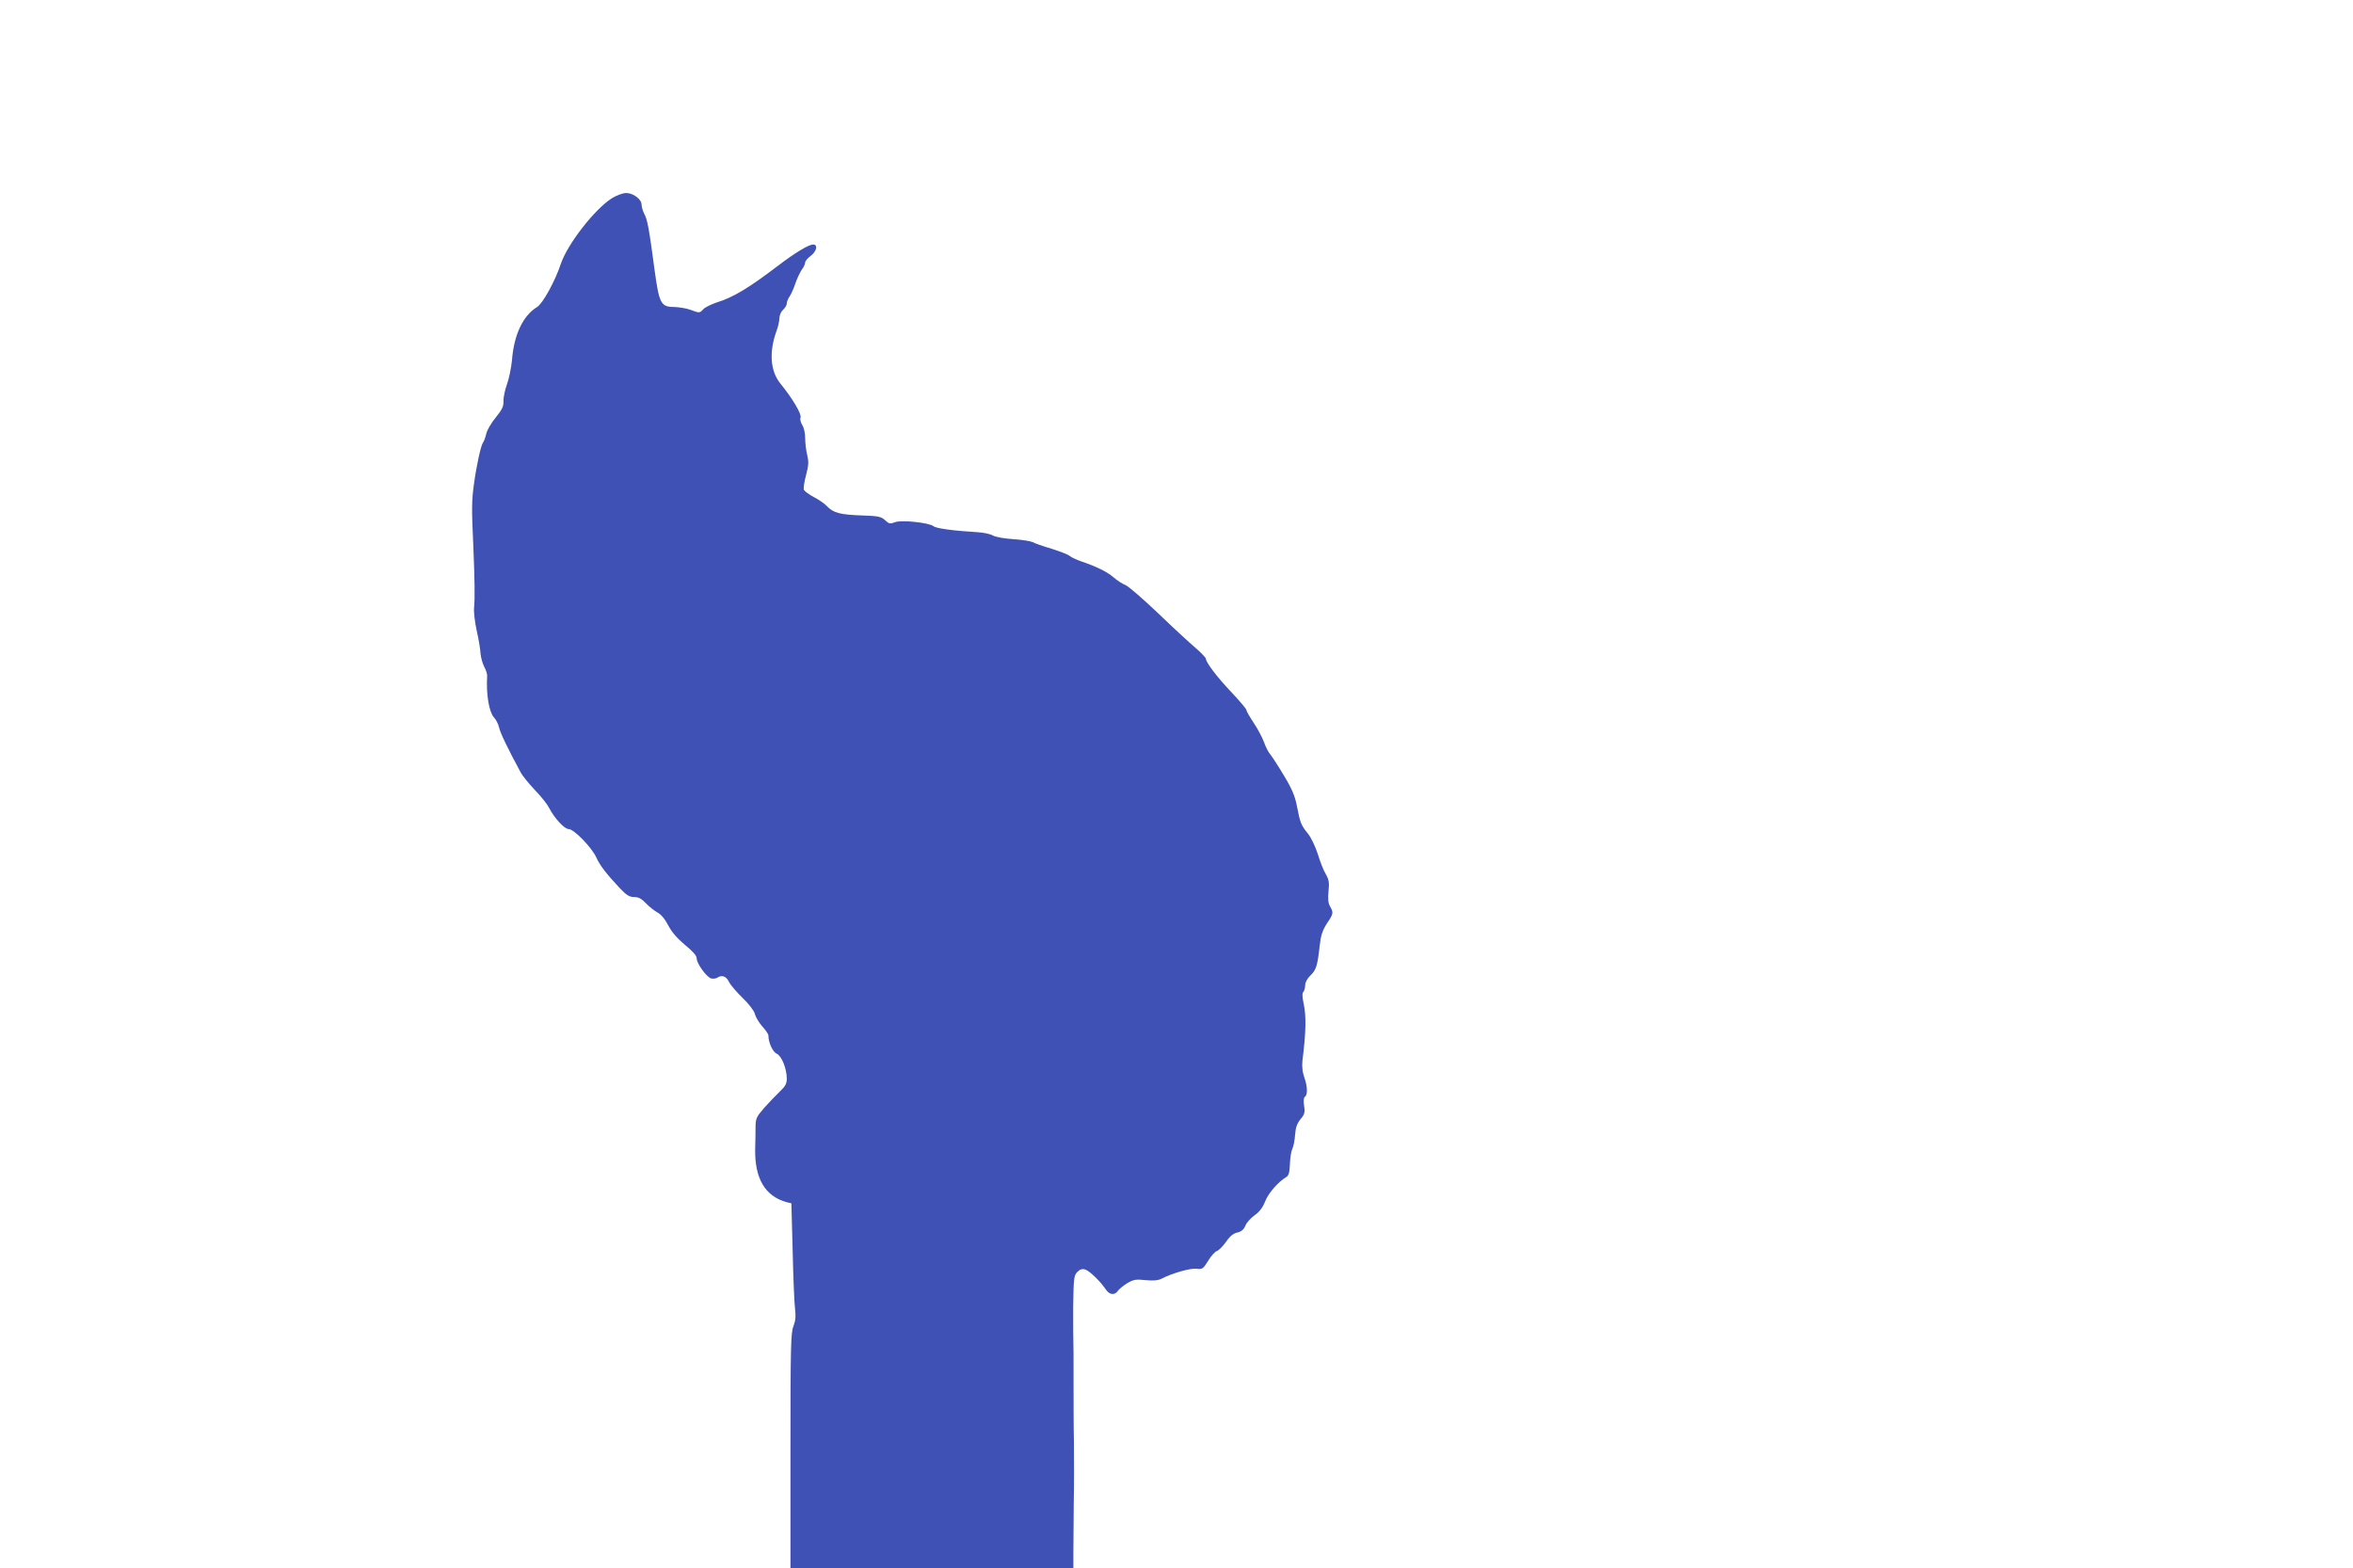 <?xml version="1.0" standalone="no"?>
<!DOCTYPE svg PUBLIC "-//W3C//DTD SVG 20010904//EN"
 "http://www.w3.org/TR/2001/REC-SVG-20010904/DTD/svg10.dtd">
<svg version="1.0" xmlns="http://www.w3.org/2000/svg"
 width="1280pt" height="853pt" viewBox="0 0 1280 853"
 preserveAspectRatio="xMidYMid meet">
<g transform="translate(0,853) scale(0.1,-0.1)"
fill="#3f51b5" stroke="none">
<path d="M3329 7452 c-94 -60 -241 -248 -278 -357 -31 -94 -99 -217 -129 -235
-77 -47 -126 -150 -137 -290 -4 -41 -16 -100 -27 -130 -11 -30 -20 -72 -19
-92 1 -29 -8 -47 -43 -90 -24 -29 -47 -69 -51 -88 -4 -19 -12 -40 -17 -47 -12
-15 -36 -125 -50 -228 -12 -87 -13 -130 -3 -340 7 -174 9 -278 4 -330 -3 -22
4 -78 14 -125 11 -47 20 -103 21 -125 2 -22 11 -55 20 -72 10 -18 17 -40 16
-50 -6 -100 10 -195 37 -226 12 -12 24 -37 28 -55 6 -28 48 -116 117 -243 9
-18 44 -61 77 -96 34 -35 68 -78 77 -96 29 -57 84 -117 107 -117 29 0 127
-101 151 -155 19 -42 53 -87 127 -166 37 -39 53 -49 79 -49 24 0 40 -9 64 -34
17 -18 45 -40 61 -49 20 -10 42 -36 60 -71 20 -38 50 -72 92 -107 43 -35 63
-58 63 -73 0 -28 54 -102 79 -109 10 -2 25 -1 32 4 27 17 49 9 65 -23 9 -18
43 -57 75 -88 33 -32 61 -68 65 -85 4 -17 22 -47 40 -68 19 -20 34 -43 34 -50
0 -38 23 -89 45 -99 27 -12 55 -81 55 -136 0 -27 -8 -42 -39 -71 -21 -20 -59
-60 -85 -89 -42 -49 -46 -56 -46 -110 0 -31 -1 -82 -2 -112 -3 -161 54 -258
172 -290 l25 -6 7 -260 c3 -142 9 -284 13 -315 5 -41 2 -66 -9 -94 -14 -33
-16 -116 -16 -676 l0 -639 770 0 769 0 0 82 c0 46 1 164 2 263 2 99 2 252 1
340 -2 88 -2 243 -2 345 0 102 0 192 -1 200 -1 8 -1 93 -1 188 2 159 4 174 23
193 14 14 27 18 42 13 24 -7 85 -67 112 -108 20 -31 49 -34 67 -7 8 10 31 29
51 41 33 19 47 22 98 16 43 -4 68 -2 88 8 55 29 156 58 189 54 32 -4 37 -1 64
43 16 27 38 51 49 54 10 4 32 26 49 50 20 30 40 46 61 50 22 5 35 16 44 38 7
17 30 42 50 56 26 18 44 42 57 75 17 44 70 106 114 132 15 9 19 25 21 72 1 33
7 70 13 82 6 11 13 46 15 76 3 41 11 63 30 86 22 26 25 37 19 73 -4 27 -2 45
5 49 15 10 14 56 -4 106 -10 27 -13 60 -10 89 20 158 21 244 7 310 -8 37 -9
58 -2 65 5 5 10 22 10 36 0 16 11 37 29 54 31 30 38 52 50 162 6 56 15 82 39
120 36 53 37 59 17 94 -10 17 -12 42 -8 82 5 47 2 63 -15 93 -12 19 -31 68
-43 108 -13 40 -36 90 -54 112 -38 47 -42 58 -60 150 -10 53 -27 94 -70 165
-31 52 -65 104 -74 115 -10 11 -26 41 -35 68 -10 26 -35 74 -57 106 -21 32
-39 63 -39 69 0 6 -36 48 -79 94 -79 83 -140 163 -141 184 0 6 -26 33 -57 60
-32 27 -123 111 -203 188 -80 76 -159 145 -177 153 -18 7 -47 26 -65 42 -35
30 -91 58 -173 86 -27 9 -57 23 -65 30 -8 8 -53 25 -100 40 -47 14 -93 30
-103 36 -10 5 -57 13 -105 16 -50 3 -97 12 -111 20 -13 8 -51 16 -85 18 -121
7 -223 20 -237 32 -24 20 -177 36 -211 22 -25 -10 -32 -9 -53 11 -22 20 -37
23 -127 26 -117 4 -155 14 -189 50 -13 14 -46 37 -72 50 -26 14 -51 32 -54 40
-3 8 2 44 12 80 14 53 15 72 6 109 -6 24 -11 66 -11 92 0 28 -7 58 -16 71 -8
12 -13 31 -9 41 6 19 -44 104 -111 186 -54 68 -61 171 -20 284 9 24 16 56 16
71 0 15 9 35 20 45 11 10 20 25 20 34 0 9 7 26 15 38 8 11 22 42 31 69 9 27
25 61 35 76 11 14 19 32 19 40 0 8 14 24 30 36 33 25 41 62 13 62 -25 -1 -98
-45 -190 -115 -159 -121 -243 -172 -333 -200 -30 -10 -63 -26 -73 -36 -21 -23
-21 -23 -72 -4 -22 8 -61 14 -86 15 -74 0 -83 18 -108 200 -30 226 -39 275
-56 306 -8 16 -15 39 -15 51 0 29 -45 63 -84 63 -18 0 -52 -13 -77 -28z"/>
</g>
</svg>
